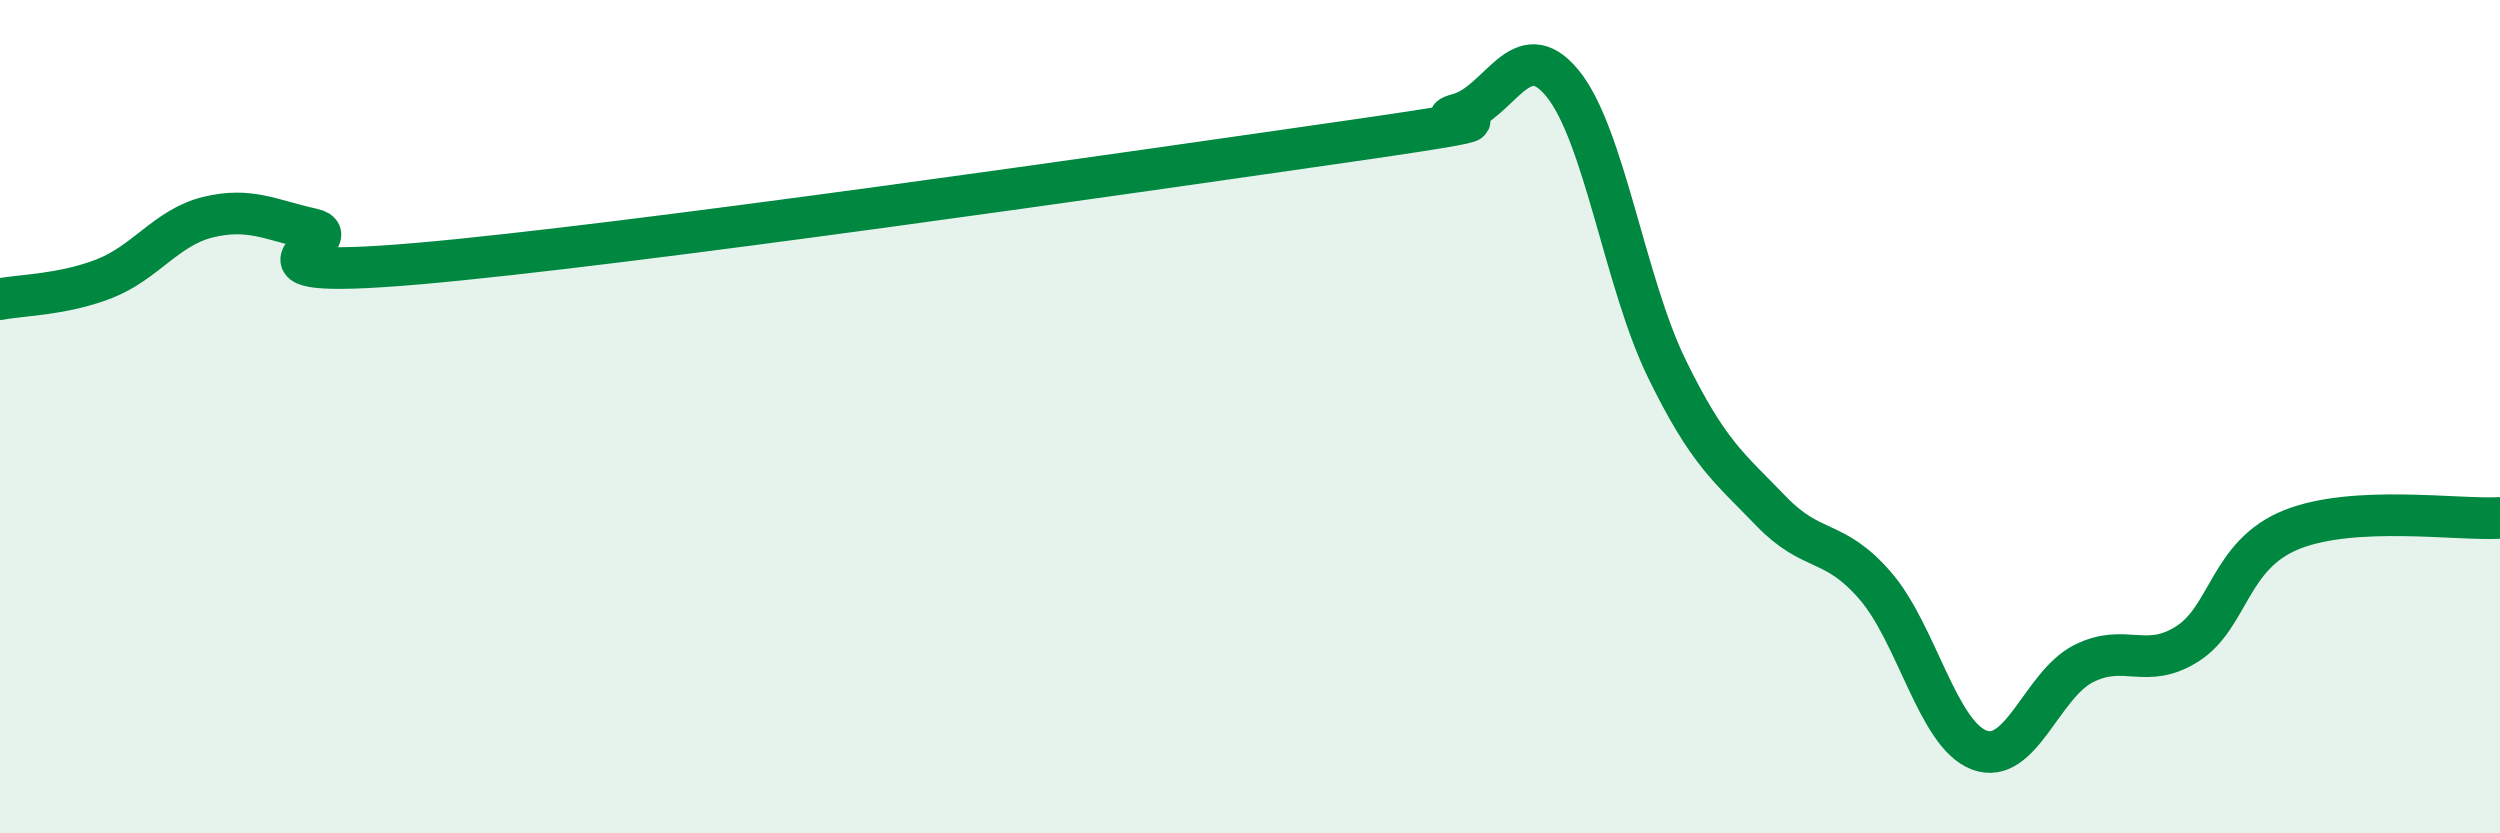 
    <svg width="60" height="20" viewBox="0 0 60 20" xmlns="http://www.w3.org/2000/svg">
      <path
        d="M 0,7.18 C 0.5,7.08 1.5,7.08 2.5,6.69 C 3.5,6.3 4,5.45 5,5.21 C 6,4.97 6.5,5.28 7.5,5.5 C 8.5,5.72 5,6.76 10,6.33 C 15,5.9 27.5,4.09 32.5,3.37 C 37.5,2.65 34,3.01 35,2.74 C 36,2.47 36.5,0.78 37.5,2 C 38.5,3.22 39,6.79 40,8.84 C 41,10.89 41.5,11.22 42.5,12.26 C 43.5,13.3 44,12.9 45,14.05 C 46,15.2 46.5,17.62 47.5,18 C 48.5,18.38 49,16.44 50,15.93 C 51,15.42 51.5,16.09 52.5,15.45 C 53.5,14.81 53.5,13.31 55,12.71 C 56.5,12.11 59,12.49 60,12.43L60 20L0 20Z"
        fill="#008740"
        opacity="0.1"
        stroke-linecap="round"
        stroke-linejoin="round"
      />
      <path
        d="M 0,7.18 C 0.5,7.08 1.5,7.08 2.5,6.69 C 3.5,6.3 4,5.45 5,5.21 C 6,4.97 6.5,5.28 7.5,5.5 C 8.5,5.72 5,6.76 10,6.33 C 15,5.9 27.5,4.09 32.5,3.37 C 37.5,2.65 34,3.01 35,2.74 C 36,2.47 36.5,0.78 37.5,2 C 38.5,3.22 39,6.79 40,8.84 C 41,10.89 41.5,11.22 42.5,12.26 C 43.5,13.3 44,12.9 45,14.05 C 46,15.2 46.5,17.62 47.5,18 C 48.5,18.38 49,16.44 50,15.93 C 51,15.42 51.5,16.09 52.5,15.45 C 53.5,14.81 53.5,13.31 55,12.71 C 56.5,12.11 59,12.49 60,12.43"
        stroke="#008740"
        stroke-width="1"
        fill="none"
        stroke-linecap="round"
        stroke-linejoin="round"
      />
    </svg>
  